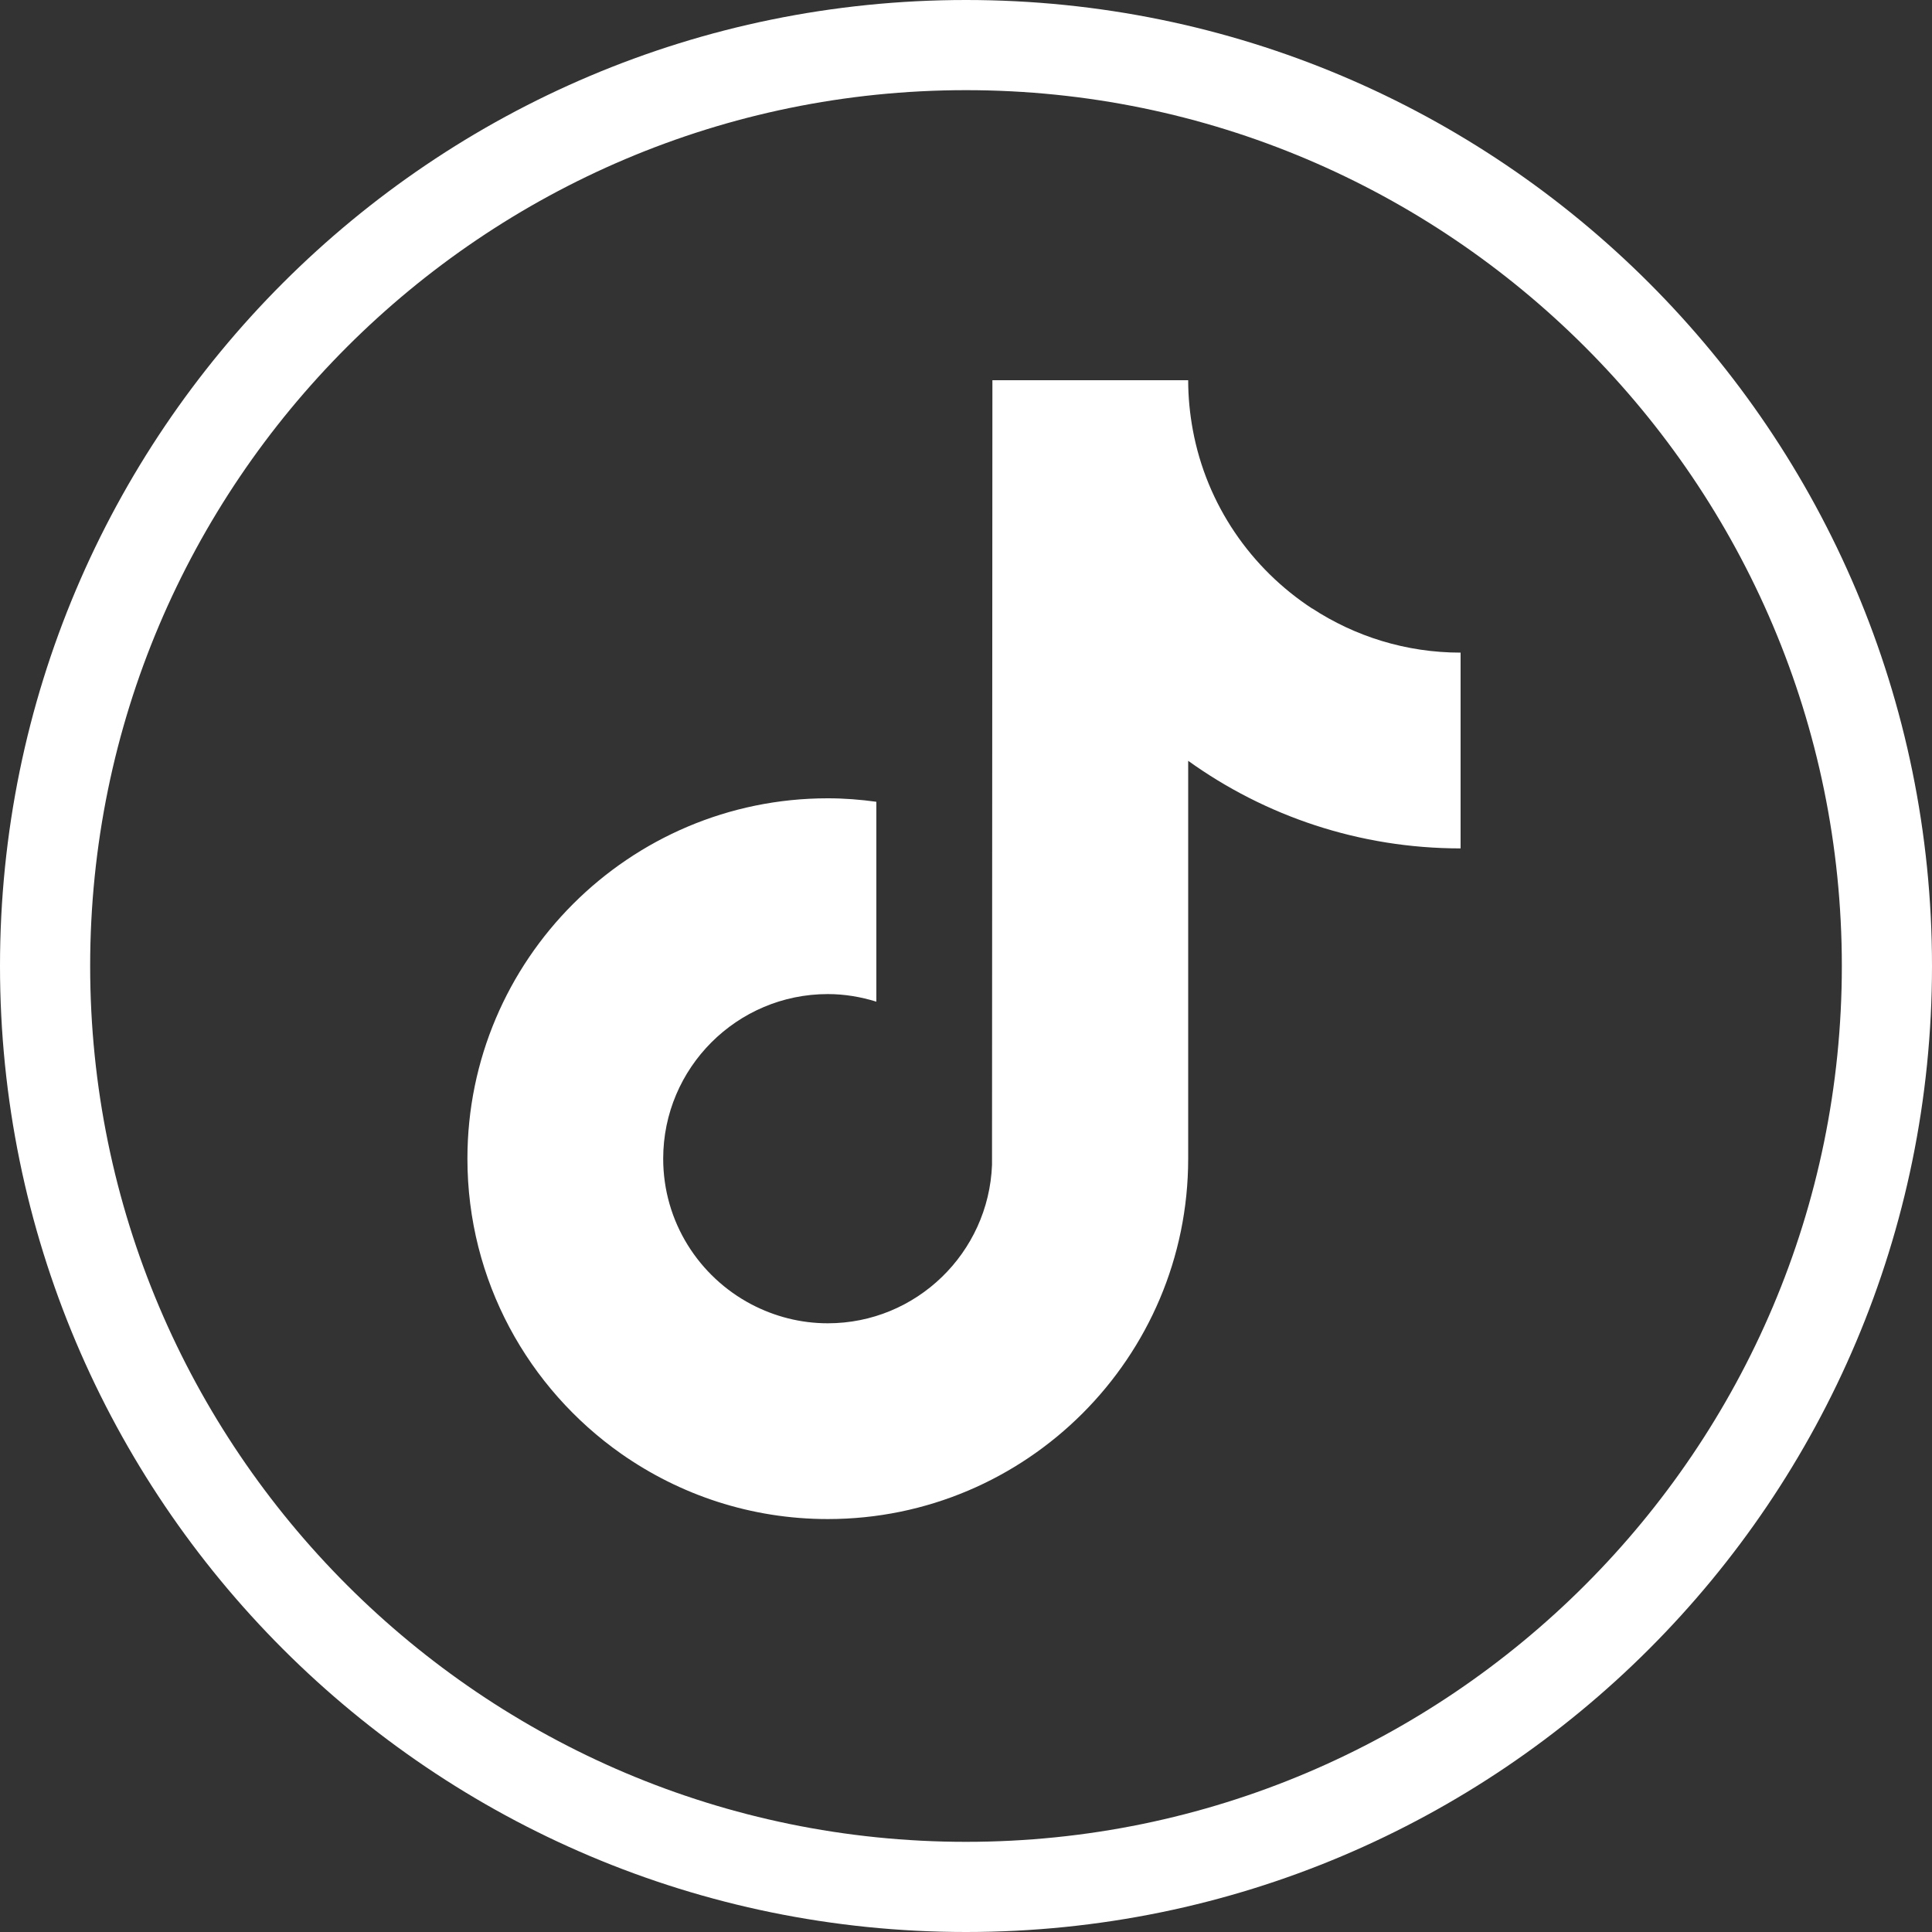 <?xml version="1.0" encoding="UTF-8"?><svg id="_レイヤー_2" xmlns="http://www.w3.org/2000/svg" viewBox="0 0 150 150"><rect x="0" y="0" width="150" height="150" fill="#333333" stroke="none"/><defs><style>.cls-1{fill:#fff;stroke-width:0px;}</style></defs><g id="_レイヤー_1-2"><path class="cls-1" d="M101.88,47.25c-4.76-3.11-8.2-8.07-9.27-13.87-.23-1.25-.36-2.54-.36-3.86h-15.2l-.03,60.92c-.26,6.82-5.87,12.3-12.75,12.3-2.14,0-4.15-.54-5.93-1.47-4.07-2.14-6.85-6.4-6.85-11.31,0-7.05,5.73-12.78,12.78-12.78,1.32,0,2.58.22,3.77.59v-15.52c-1.23-.17-2.49-.27-3.77-.27-15.43,0-27.98,12.55-27.98,27.98,0,9.47,4.73,17.84,11.94,22.91,4.55,3.19,10.07,5.07,16.04,5.07,15.43,0,27.98-12.55,27.98-27.98v-30.89c5.96,4.28,13.27,6.8,21.15,6.8v-15.2c-4.24,0-8.2-1.26-11.52-3.43h0Z"/><path class="cls-1" d="M75,7c37.5,0,68,30.5,68,68s-30.5,68-68,68S7,112.5,7,75,37.5,7,75,7M75,0C33.58,0,0,33.58,0,75s33.58,75,75,75,75-33.58,75-75S116.42,0,75,0h0Z"/></g></svg>